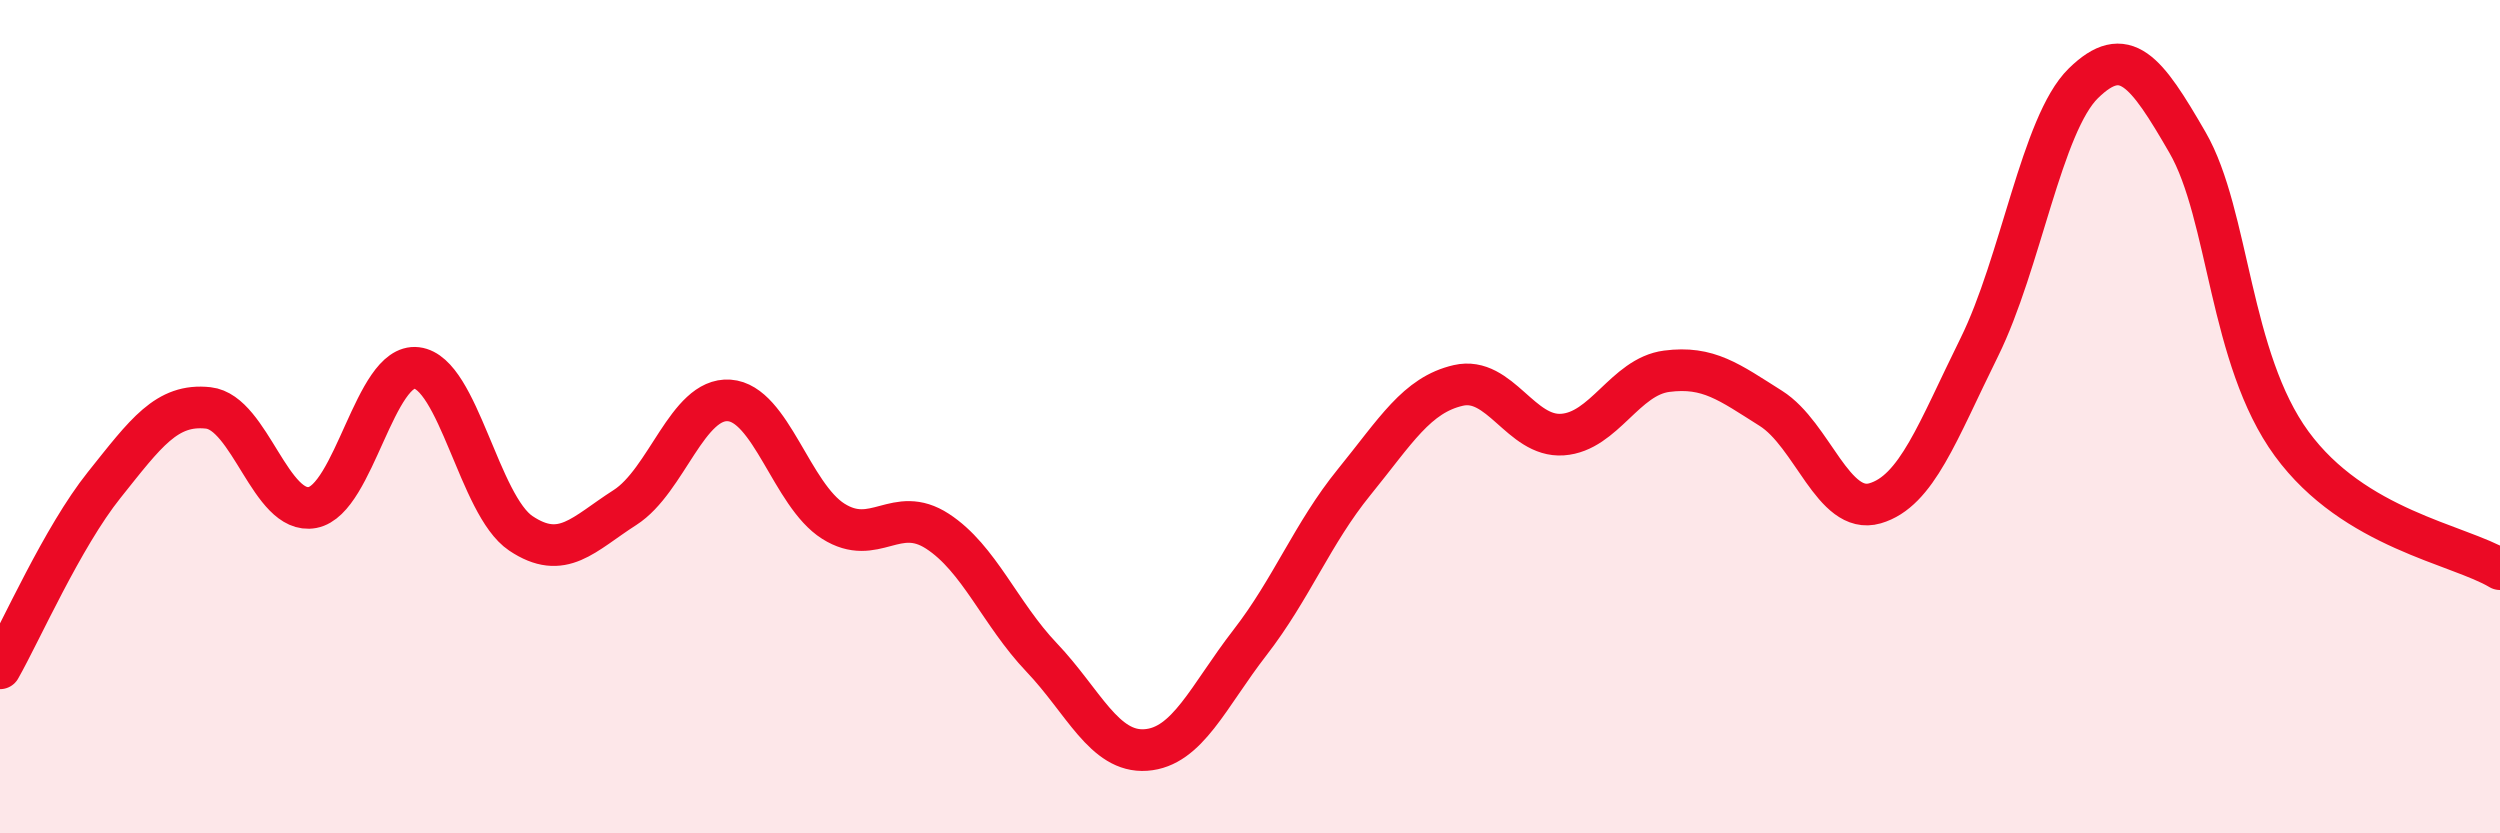 
    <svg width="60" height="20" viewBox="0 0 60 20" xmlns="http://www.w3.org/2000/svg">
      <path
        d="M 0,16.04 C 0.5,15.16 1.5,12.89 2.5,11.64 C 3.5,10.39 4,9.68 5,9.79 C 6,9.9 6.5,12.37 7.5,12.18 C 8.5,11.99 9,8.71 10,8.83 C 11,8.95 11.5,12.13 12.5,12.8 C 13.5,13.47 14,12.82 15,12.18 C 16,11.54 16.5,9.54 17.5,9.61 C 18.5,9.68 19,11.88 20,12.51 C 21,13.14 21.5,12.1 22.5,12.75 C 23.5,13.4 24,14.73 25,15.78 C 26,16.83 26.5,18.07 27.5,18 C 28.5,17.93 29,16.71 30,15.42 C 31,14.13 31.5,12.8 32.5,11.57 C 33.5,10.34 34,9.48 35,9.25 C 36,9.02 36.5,10.5 37.5,10.43 C 38.5,10.36 39,9.04 40,8.91 C 41,8.78 41.5,9.17 42.5,9.8 C 43.5,10.43 44,12.37 45,12.08 C 46,11.79 46.5,10.36 47.5,8.34 C 48.5,6.32 49,2.98 50,2 C 51,1.02 51.5,1.69 52.5,3.42 C 53.5,5.15 53.5,8.6 55,10.65 C 56.5,12.7 59,13.06 60,13.66L60 20L0 20Z"
        fill="#EB0A25"
        opacity="0.1"
        stroke-linecap="round"
        stroke-linejoin="round"
      />
      <path
        d="M 0,16.04 C 0.5,15.16 1.5,12.89 2.5,11.64 C 3.5,10.39 4,9.68 5,9.79 C 6,9.9 6.5,12.37 7.5,12.18 C 8.5,11.99 9,8.71 10,8.83 C 11,8.95 11.5,12.13 12.5,12.8 C 13.5,13.47 14,12.82 15,12.18 C 16,11.54 16.5,9.54 17.5,9.61 C 18.5,9.68 19,11.88 20,12.51 C 21,13.14 21.5,12.1 22.5,12.75 C 23.5,13.4 24,14.73 25,15.78 C 26,16.83 26.5,18.07 27.5,18 C 28.5,17.93 29,16.71 30,15.42 C 31,14.13 31.5,12.8 32.5,11.57 C 33.5,10.34 34,9.48 35,9.25 C 36,9.02 36.5,10.5 37.5,10.43 C 38.5,10.36 39,9.04 40,8.91 C 41,8.78 41.5,9.17 42.5,9.8 C 43.5,10.43 44,12.37 45,12.08 C 46,11.79 46.5,10.36 47.5,8.34 C 48.5,6.32 49,2.98 50,2 C 51,1.02 51.5,1.69 52.5,3.42 C 53.5,5.15 53.5,8.6 55,10.65 C 56.5,12.7 59,13.06 60,13.66"
        stroke="#EB0A25"
        stroke-width="1"
        fill="none"
        stroke-linecap="round"
        stroke-linejoin="round"
      />
    </svg>
  